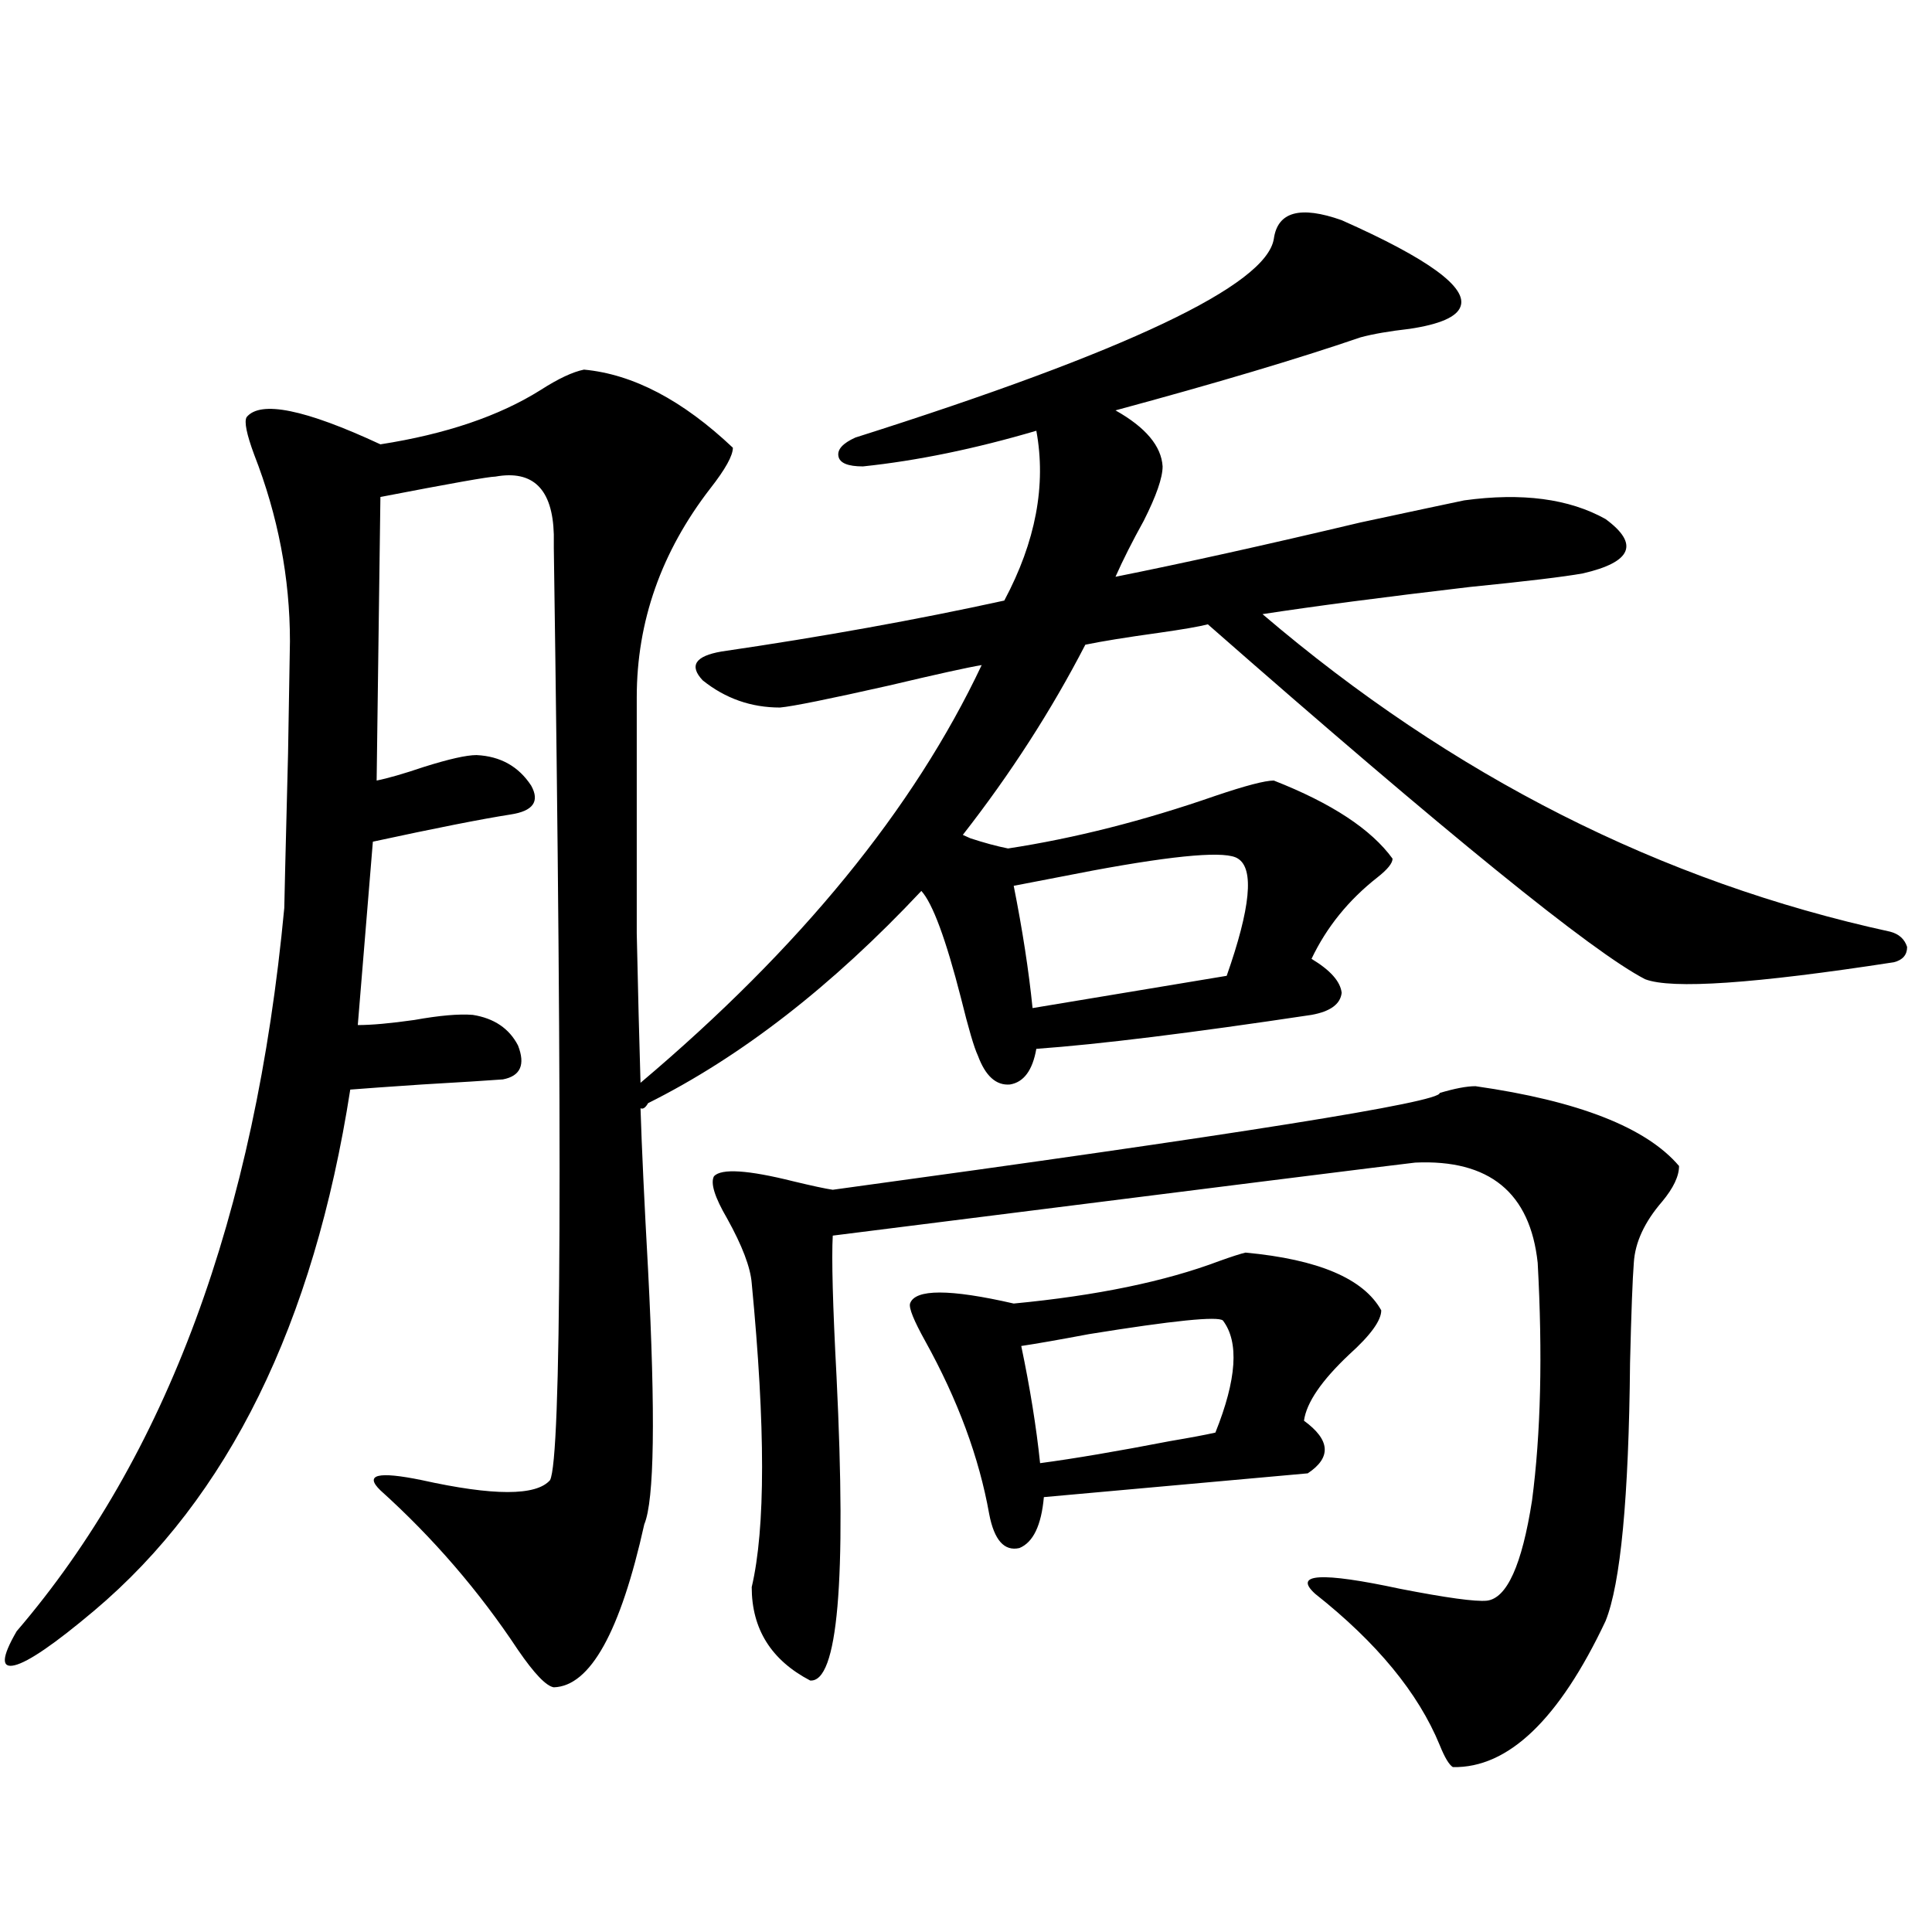 <?xml version="1.0" encoding="utf-8"?>
<!-- Generator: Adobe Illustrator 16.0.0, SVG Export Plug-In . SVG Version: 6.00 Build 0)  -->
<!DOCTYPE svg PUBLIC "-//W3C//DTD SVG 1.1//EN" "http://www.w3.org/Graphics/SVG/1.1/DTD/svg11.dtd">
<svg version="1.1" id="图层_1" xmlns="http://www.w3.org/2000/svg" xmlns:xlink="http://www.w3.org/1999/xlink" x="0px" y="0px"
	 width="1000px" height="1000px" viewBox="0 0 1000 1000" enable-background="new 0 0 1000 1000" xml:space="preserve">
<path d="M694.446,113.969c44.877,19.927,65.364,34.868,61.462,44.824c-1.951,5.273-10.731,9.092-26.341,11.426
	c-10.411,1.182-18.871,2.637-25.365,4.395c-32.529,11.138-74.8,23.73-126.826,37.793c15.609,8.789,23.734,18.457,24.39,29.004
	c0,5.864-3.262,15.244-9.756,28.125c-5.854,10.547-10.731,20.215-14.634,29.004c35.121-7.031,77.392-16.396,126.826-28.125
	c27.316-5.85,45.197-9.668,53.657-11.426c29.908-4.092,54.298-0.879,73.169,9.668c17.561,12.896,13.658,22.275-11.707,28.125
	c-9.756,1.758-29.268,4.106-58.535,7.031c-44.877,5.273-80.653,9.971-107.314,14.063c98.199,83.799,206.489,138.579,324.87,164.355
	c4.543,1.182,7.47,3.818,8.78,7.91c0,4.106-2.286,6.743-6.829,7.91c-72.193,11.138-115.119,14.063-128.777,8.789
	c-27.316-14.063-102.771-75.283-226.336-183.691c-4.558,1.182-13.018,2.637-25.365,4.395c-16.92,2.349-29.603,4.395-38.048,6.152
	c-17.561,33.989-38.703,66.797-63.413,98.438c1.296,0.591,2.592,1.182,3.902,1.758c7.149,2.349,13.658,4.106,19.512,5.273
	c34.466-5.273,70.242-14.351,107.314-27.246c15.609-5.273,25.686-7.91,30.243-7.91c29.908,11.729,50.396,25.2,61.462,40.43
	c0,2.349-2.606,5.576-7.805,9.668c-14.969,11.729-26.341,25.791-34.146,42.188c9.756,5.864,14.954,11.729,15.609,17.578
	c-0.655,5.864-5.854,9.668-15.609,11.426c-62.438,9.38-109.921,15.244-142.436,17.578c-1.951,11.138-6.509,17.29-13.658,18.457
	c-7.164,0.591-12.683-4.395-16.585-14.941c-1.951-4.092-4.878-14.063-8.78-29.883c-7.805-30.459-14.634-48.916-20.487-55.371
	c-46.188,49.219-93.336,85.845-141.46,109.863c-1.311,2.349-2.606,3.228-3.902,2.637c0.641,20.518,1.951,48.34,3.902,83.496
	c3.902,75.586,3.247,119.531-1.951,131.836c-12.362,55.66-27.972,83.785-46.828,84.375c-3.902-0.59-10.091-7.031-18.536-19.336
	c-20.167-30.459-43.901-58.008-71.218-82.617c-8.46-8.198-1.311-9.956,21.463-5.273c37.072,8.213,59.176,8.213,66.34,0
	c5.854-11.123,6.494-171.963,1.951-482.52v-7.031c-0.655-23.428-10.731-33.398-30.243-29.883c-3.262,0-23.094,3.516-59.511,10.547
	l-1.951,146.777c5.854-1.167,13.979-3.516,24.39-7.031c13.003-4.092,22.104-6.152,27.316-6.152
	c12.348,0.591,21.783,5.864,28.292,15.82c4.543,8.213,0.976,13.184-10.731,14.941c-14.969,2.349-38.703,7.031-71.218,14.063
	l-7.805,94.922c7.149,0,16.905-0.879,29.268-2.637c13.003-2.334,23.079-3.213,30.243-2.637c11.052,1.758,18.856,7.031,23.414,15.82
	c3.902,9.971,1.296,15.82-7.805,17.578c-7.805,0.591-21.798,1.47-41.95,2.637c-17.561,1.182-29.923,2.061-37.072,2.637
	c-18.871,121.289-63.093,211.24-132.68,269.824c-20.167,16.988-33.825,26.367-40.975,28.125c-7.164,1.758-6.829-4.105,0.976-17.578
	c77.392-90.225,123.564-215.029,138.533-374.414c0-1.758,0.641-28.413,1.951-79.98c0.641-37.49,0.976-56.826,0.976-58.008
	c0-32.808-6.188-65.039-18.536-96.68c-3.902-10.547-5.213-16.987-3.902-19.336c7.149-8.789,30.243-4.092,69.267,14.063
	c33.811-5.273,61.462-14.639,82.925-28.125c9.101-5.85,16.585-9.365,22.438-10.547c25.365,2.349,51.051,15.82,77.071,40.43
	c0,4.106-3.902,11.138-11.707,21.094c-25.365,32.822-38.048,68.857-38.048,108.105c0,56.25,0,96.982,0,122.168
	c0.641,29.883,1.296,55.674,1.951,77.344c82.59-69.722,141.46-141.792,176.581-216.211c-7.164,1.182-23.094,4.697-47.804,10.547
	c-31.219,7.031-50.09,10.85-56.584,11.426c-14.969,0-28.292-4.683-39.999-14.063c-7.164-7.607-3.902-12.593,9.756-14.941
	c52.026-7.607,100.806-16.396,146.338-26.367c16.25-30.459,21.783-59.766,16.585-87.891c-31.874,9.38-61.797,15.532-89.754,18.457
	c-7.805,0-12.042-1.758-12.683-5.273c-0.655-3.516,2.271-6.729,8.78-9.668c140.484-44.521,212.678-78.799,216.58-102.832
	C661.276,109.574,672.983,106.361,694.446,113.969z M763.713,562.211c53.322,7.622,88.443,21.396,105.363,41.309
	c0,5.273-2.927,11.426-8.78,18.457c-9.115,10.547-13.993,21.094-14.634,31.641c-0.655,8.213-1.311,25.488-1.951,51.855
	c-0.655,69.736-4.878,114.258-12.683,133.594c-24.069,50.977-50.41,76.163-79.022,75.586c-1.951-1.181-4.237-4.984-6.829-11.426
	c-11.066-26.957-32.529-53.036-64.389-78.223c-11.707-10.547,2.927-11.426,43.901-2.637c24.055,4.684,39.023,6.729,44.877,6.152
	c10.396-1.181,18.201-18.457,23.414-51.855c4.543-34.565,5.519-75.586,2.927-123.047c-3.902-36.323-25.045-53.613-63.413-51.855
	c-5.854,0.591-106.339,13.184-301.456,37.793c-0.655,11.729,0,36.035,1.951,72.949c5.198,106.06,0.641,158.492-13.658,157.324
	c-20.167-10.547-30.243-26.669-30.243-48.34c7.149-30.459,7.149-82.905,0-157.324c-0.655-8.198-4.878-19.336-12.683-33.398
	c-6.509-11.123-8.78-18.457-6.829-21.973c3.902-4.092,17.561-3.213,40.975,2.637c9.756,2.349,16.585,3.818,20.487,4.395
	c210.071-28.701,314.779-45.4,314.139-50.098C752.981,563.393,759.155,562.211,763.713,562.211z M644.691,648.344
	c37.713,3.516,61.127,13.486,70.242,29.883c0,5.273-5.533,12.896-16.585,22.852c-14.313,13.486-22.118,24.912-23.414,34.277
	c13.658,9.971,14.299,19.048,1.951,27.246l-136.582,12.305c-1.311,14.653-5.533,23.442-12.683,26.367
	c-7.805,1.758-13.018-4.092-15.609-17.578c-5.213-29.292-16.265-59.175-33.17-89.648c-5.854-10.547-8.46-16.987-7.805-19.336
	c2.592-7.607,20.487-7.607,53.657,0c42.926-4.092,78.367-11.426,106.339-21.973C637.527,650.404,642.085,648.935,644.691,648.344z
	 M640.789,444.438c-5.854-4.092-30.898-2.046-75.12,6.152c-18.216,3.516-31.874,6.152-40.975,7.91
	c4.543,22.852,7.805,43.945,9.756,63.281l100.485-16.699C647.283,469.926,649.234,449.711,640.789,444.438z M632.984,683.5
	c-2.606-2.334-25.7,0-69.267,7.031c-15.609,2.939-27.316,4.985-35.121,6.152c4.543,21.685,7.805,41.899,9.756,60.645
	c17.561-2.334,39.999-6.152,67.315-11.426c10.396-1.758,18.201-3.213,23.414-4.395C640.134,713.974,641.43,694.638,632.984,683.5z"
	/>
</svg>
